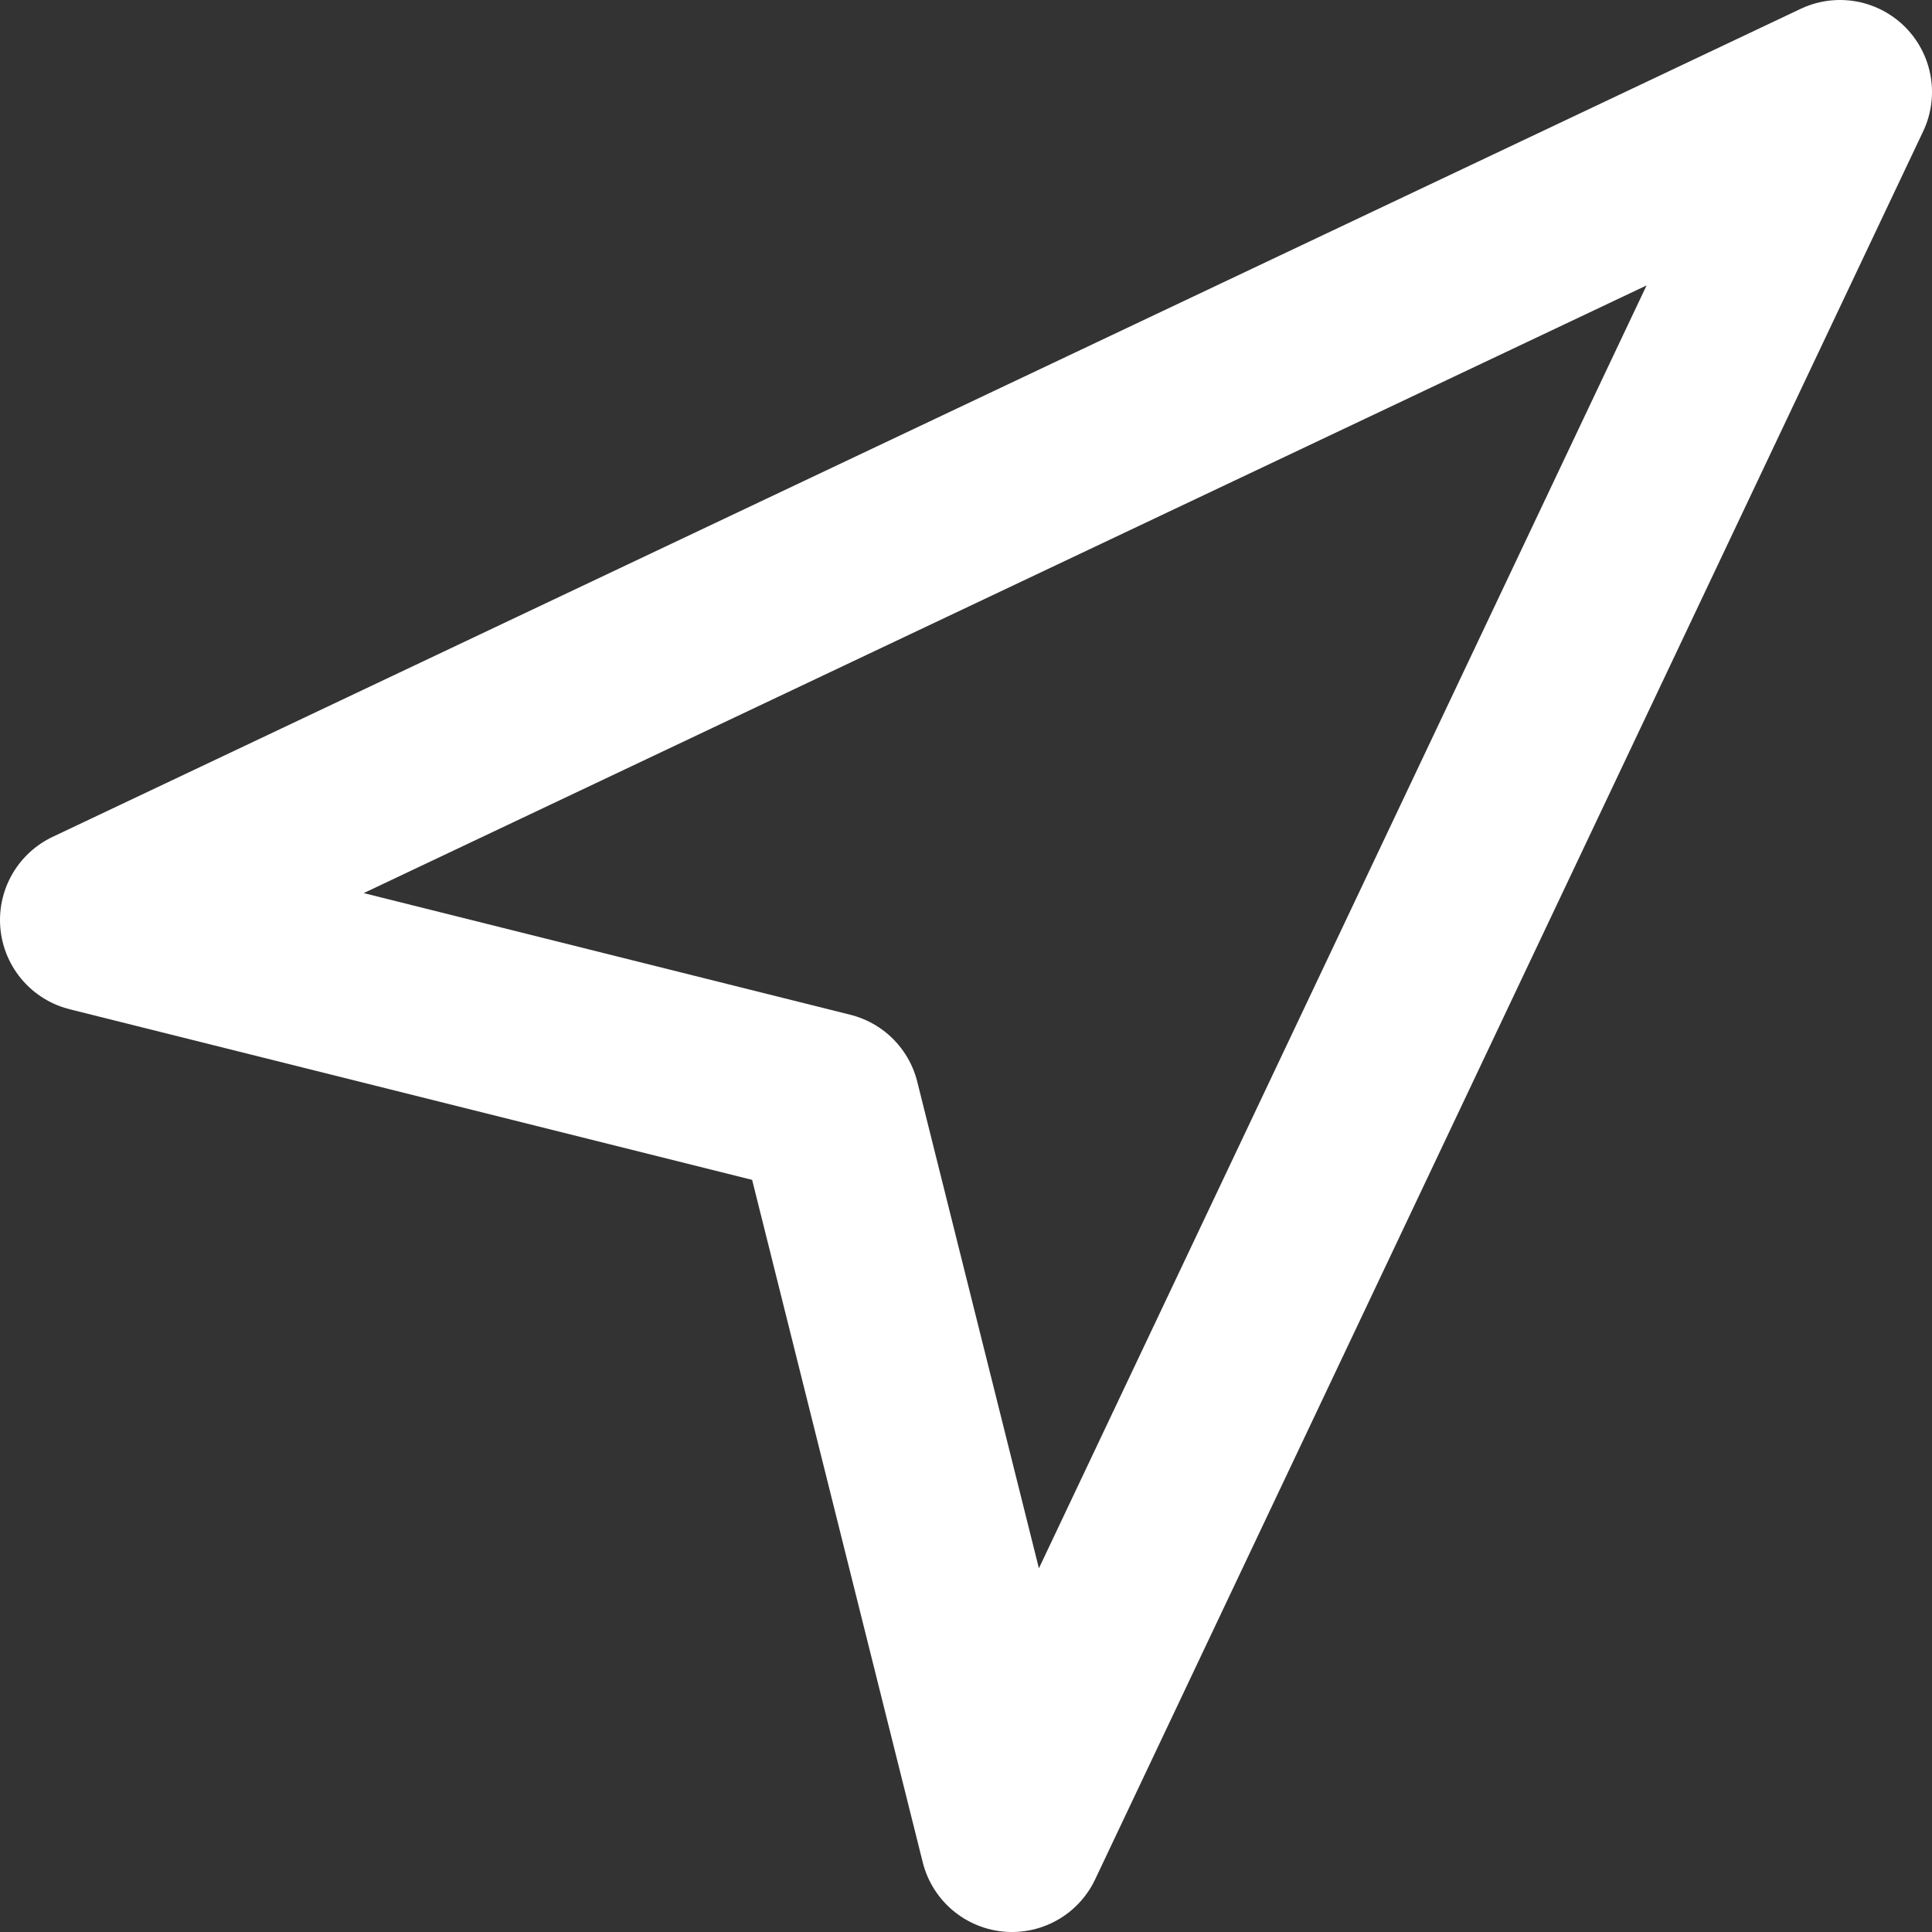 <svg xmlns="http://www.w3.org/2000/svg" width="21" height="21" viewBox="0 0 21 21">
  <rect x="0" y="0" width="21" height="21" fill="#333333" stroke="none"/>
  <path id="Path_23" data-name="Path 23" d="M6,13,25,4,16,23l-2-8Z" transform="translate(-5 -3)" fill="none" stroke="#fff" stroke-linecap="round" stroke-linejoin="round" stroke-width="2"/>
</svg>
